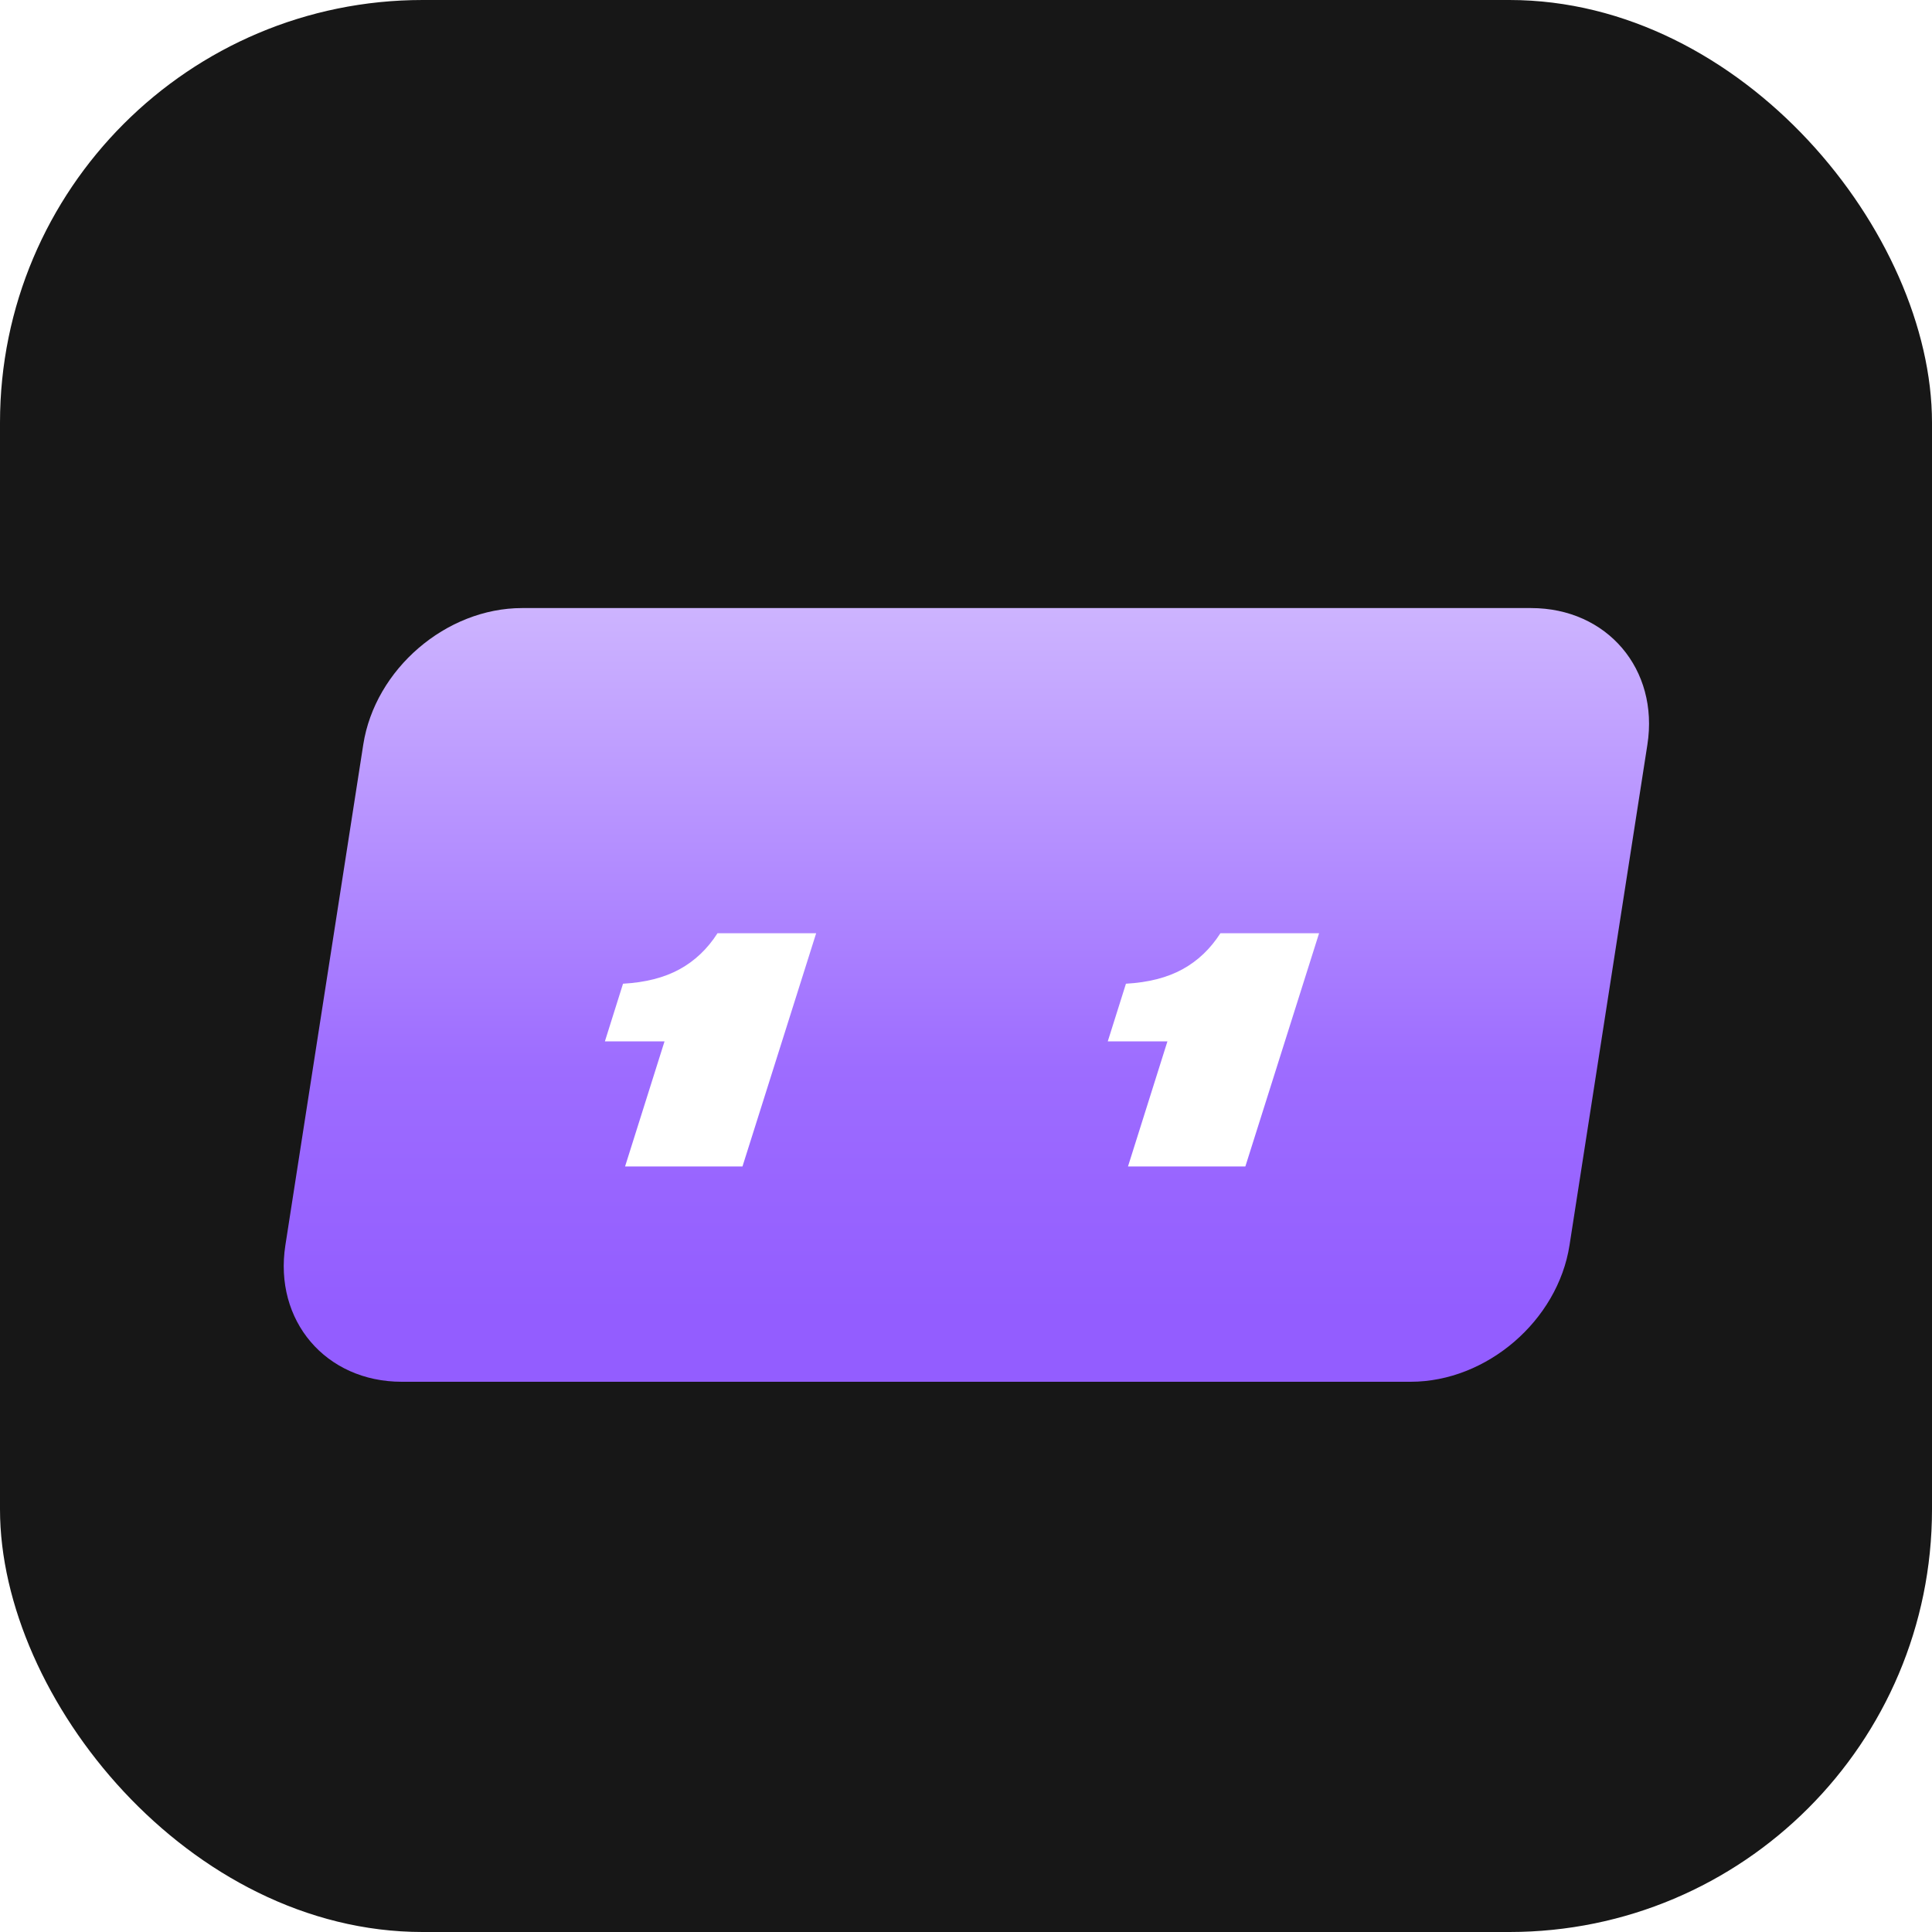 <?xml version="1.0" encoding="utf-8"?>
<svg xmlns="http://www.w3.org/2000/svg" fill="none" height="100%" overflow="visible" preserveAspectRatio="none" style="display: block;" viewBox="0 0 90 90" width="100%">
<g id="foosball">
<rect fill="#171717" height="90" rx="19.688" width="90"/>
<g filter="url(#filter0_i_0_387)" id="Group 2">
<path d="M71.322 27.07H24.32C20.781 27.07 17.468 29.918 16.922 33.431L13.294 56.752C12.748 60.265 15.174 63.112 18.714 63.112H65.715C69.255 63.112 72.568 60.265 73.114 56.752L76.742 33.431C77.288 29.918 74.862 27.07 71.322 27.07Z" fill="url(#paint0_linear_0_387)" id="Vector"/>
<g filter="url(#filter1_i_0_387)" id="Union">
<path d="M34.587 51.701H29.118L30.956 45.874H28.178L29.023 43.187C30.067 43.129 30.944 42.905 31.655 42.515C32.366 42.126 32.956 41.566 33.424 40.836H38.02L34.587 51.701ZM58.013 51.701H52.546L54.383 45.874H51.604L52.451 43.187C53.495 43.129 54.372 42.905 55.083 42.515C55.794 42.126 56.383 41.566 56.851 40.836H61.448L58.013 51.701Z" fill="white"/>
</g>
</g>
</g>
<defs>
<filter color-interpolation-filters="sRGB" filterUnits="userSpaceOnUse" height="37.298" id="filter0_i_0_387" width="63.602" x="13.217" y="27.07">
<feFlood flood-opacity="0" result="BackgroundImageFix"/>
<feBlend in="SourceGraphic" in2="BackgroundImageFix" mode="normal" result="shape"/>
<feColorMatrix in="SourceAlpha" result="hardAlpha" type="matrix" values="0 0 0 0 0 0 0 0 0 0 0 0 0 0 0 0 0 0 127 0"/>
<feOffset dy="1.256"/>
<feGaussianBlur stdDeviation="0.628"/>
<feComposite in2="hardAlpha" k2="-1" k3="1" operator="arithmetic"/>
<feColorMatrix type="matrix" values="0 0 0 0 0 0 0 0 0 0 0 0 0 0 0 0 0 0 0.1 0"/>
<feBlend in2="shape" mode="normal" result="effect1_innerShadow_0_387"/>
</filter>
<filter color-interpolation-filters="sRGB" filterUnits="userSpaceOnUse" height="12.247" id="filter1_i_0_387" width="33.27" x="28.178" y="40.836">
<feFlood flood-opacity="0" result="BackgroundImageFix"/>
<feBlend in="SourceGraphic" in2="BackgroundImageFix" mode="normal" result="shape"/>
<feColorMatrix in="SourceAlpha" result="hardAlpha" type="matrix" values="0 0 0 0 0 0 0 0 0 0 0 0 0 0 0 0 0 0 127 0"/>
<feOffset dy="1.382"/>
<feGaussianBlur stdDeviation="0.691"/>
<feComposite in2="hardAlpha" k2="-1" k3="1" operator="arithmetic"/>
<feColorMatrix type="matrix" values="0 0 0 0 0 0 0 0 0 0 0 0 0 0 0 0 0 0 0.1 0"/>
<feBlend in2="shape" mode="normal" result="effect1_innerShadow_0_387"/>
</filter>
<linearGradient gradientUnits="userSpaceOnUse" id="paint0_linear_0_387" x1="47.821" x2="47.821" y1="27.07" y2="63.112">
<stop stop-color="#CDB4FF"/>
<stop offset="0.596" stop-color="#9D6CFF"/>
<stop offset="0.909" stop-color="#935DFF"/>
</linearGradient>
</defs>
</svg>